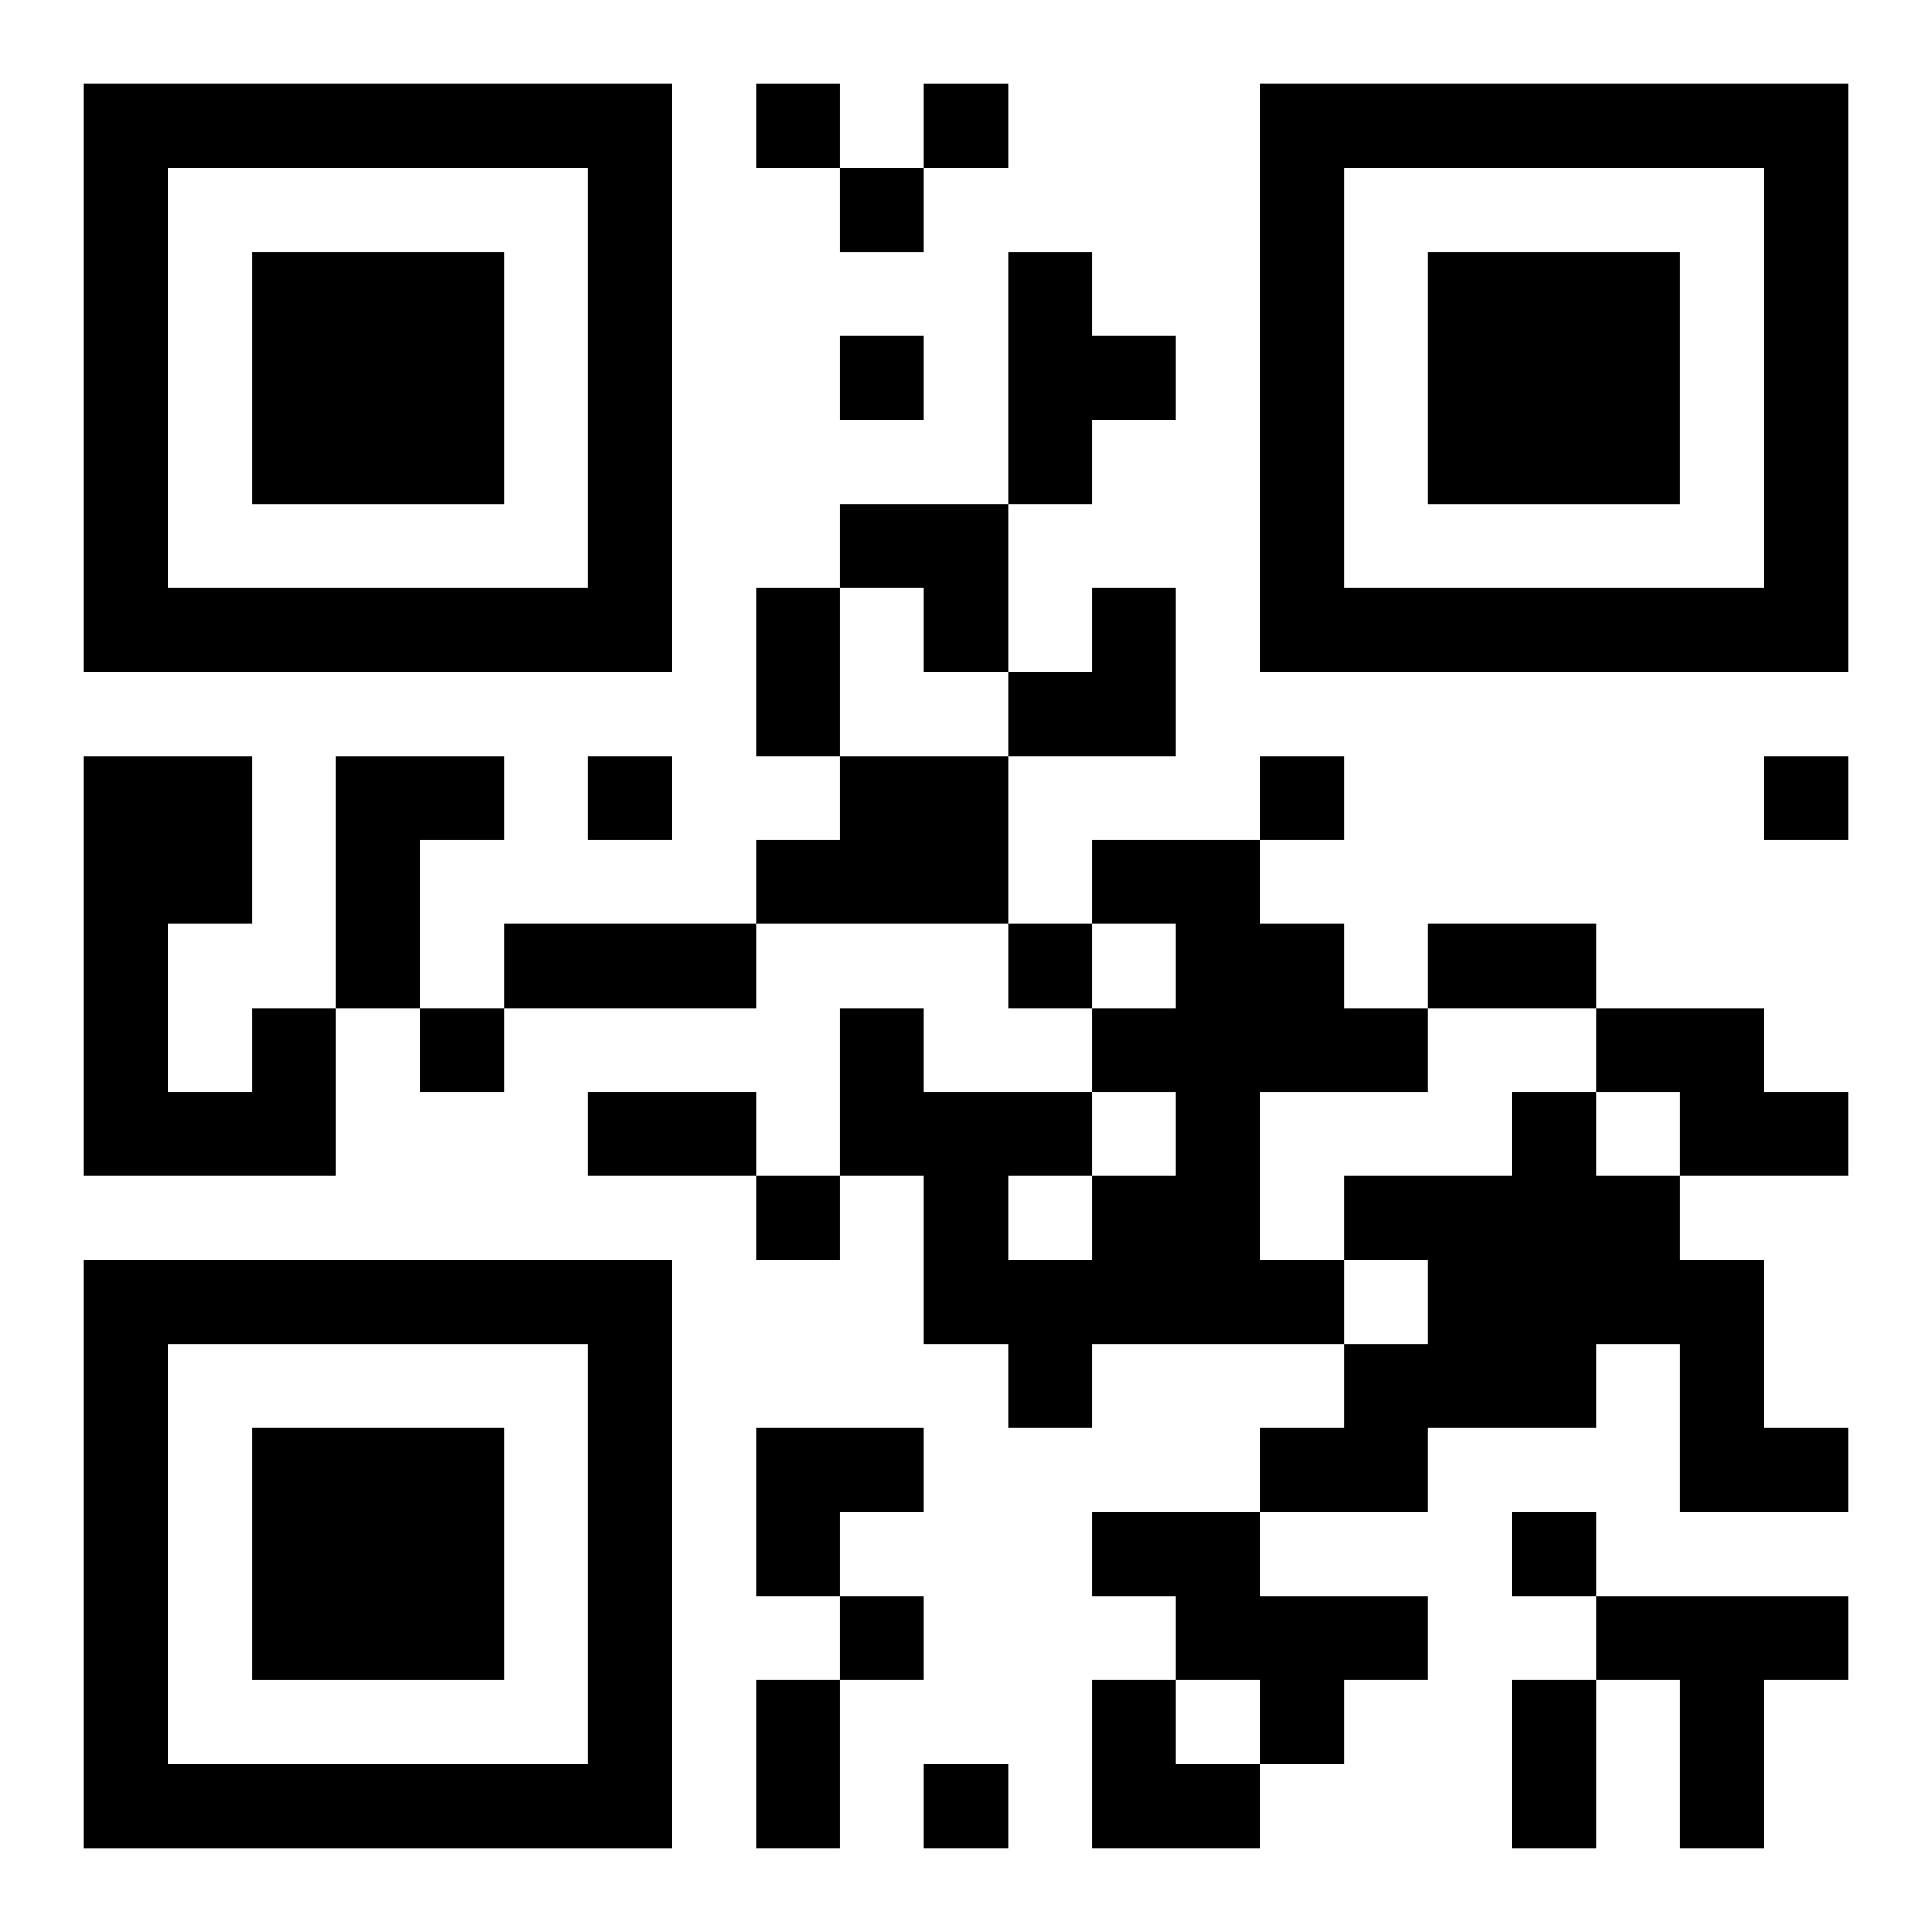 <?xml version="1.0" encoding="UTF-8"?>
<svg width="250" height="250" baseProfile="full" version="1.1" viewBox="-1 -1 23 23" xmlns="http://www.w3.org/2000/svg" xmlns:xlink="http://www.w3.org/1999/xlink"><symbol id="a"><path d="m0 7v7h7v-7h-7zm1 1h5v5h-5v-5zm1 1v3h3v-3h-3z"/></symbol><use y="-7" xlink:href="#a"/><use y="7" xlink:href="#a"/><use x="14" y="-7" xlink:href="#a"/><path d="m11 2h1v1h1v1h-1v1h-1v-3m-8 6h2v1h-1v2h-1v-3m6 0h2v2h-3v-1h1v-1m3 1h2v1h1v1h1v1h-2v2h1v1h-3v1h-1v-1h-1v-2h-1v-2h1v1h2v1h1v-1h-1v-1h1v-1h-1v-1m-1 4v1h1v-1h-1m-9-2h1v2h-3v-5h2v2h-1v2h1v-1m16 0h2v1h1v1h-2v-1h-1v-1m-1 1h1v1h1v1h1v2h1v1h-2v-2h-1v1h-2v1h-2v-1h1v-1h1v-1h-1v-1h2v-1m-5 5h2v1h2v1h-1v1h-1v-1h-1v-1h-1v-1m6 1h3v1h-1v2h-1v-2h-1v-1m-10-18v1h1v-1h-1m2 0v1h1v-1h-1m-1 1v1h1v-1h-1m0 2v1h1v-1h-1m-3 5v1h1v-1h-1m8 0v1h1v-1h-1m6 0v1h1v-1h-1m-9 2v1h1v-1h-1m-7 1v1h1v-1h-1m4 2v1h1v-1h-1m9 4v1h1v-1h-1m-8 1v1h1v-1h-1m1 2v1h1v-1h-1m-2-14h1v2h-1v-2m-3 4h3v1h-3v-1m11 0h2v1h-2v-1m-10 2h2v1h-2v-1m2 7h1v2h-1v-2m9 0h1v2h-1v-2m-8-14h2v2h-1v-1h-1zm2 1m1 0h1v2h-2v-1h1zm-4 10h2v1h-1v1h-1zm4 3h1v1h1v1h-2z"/></svg>
